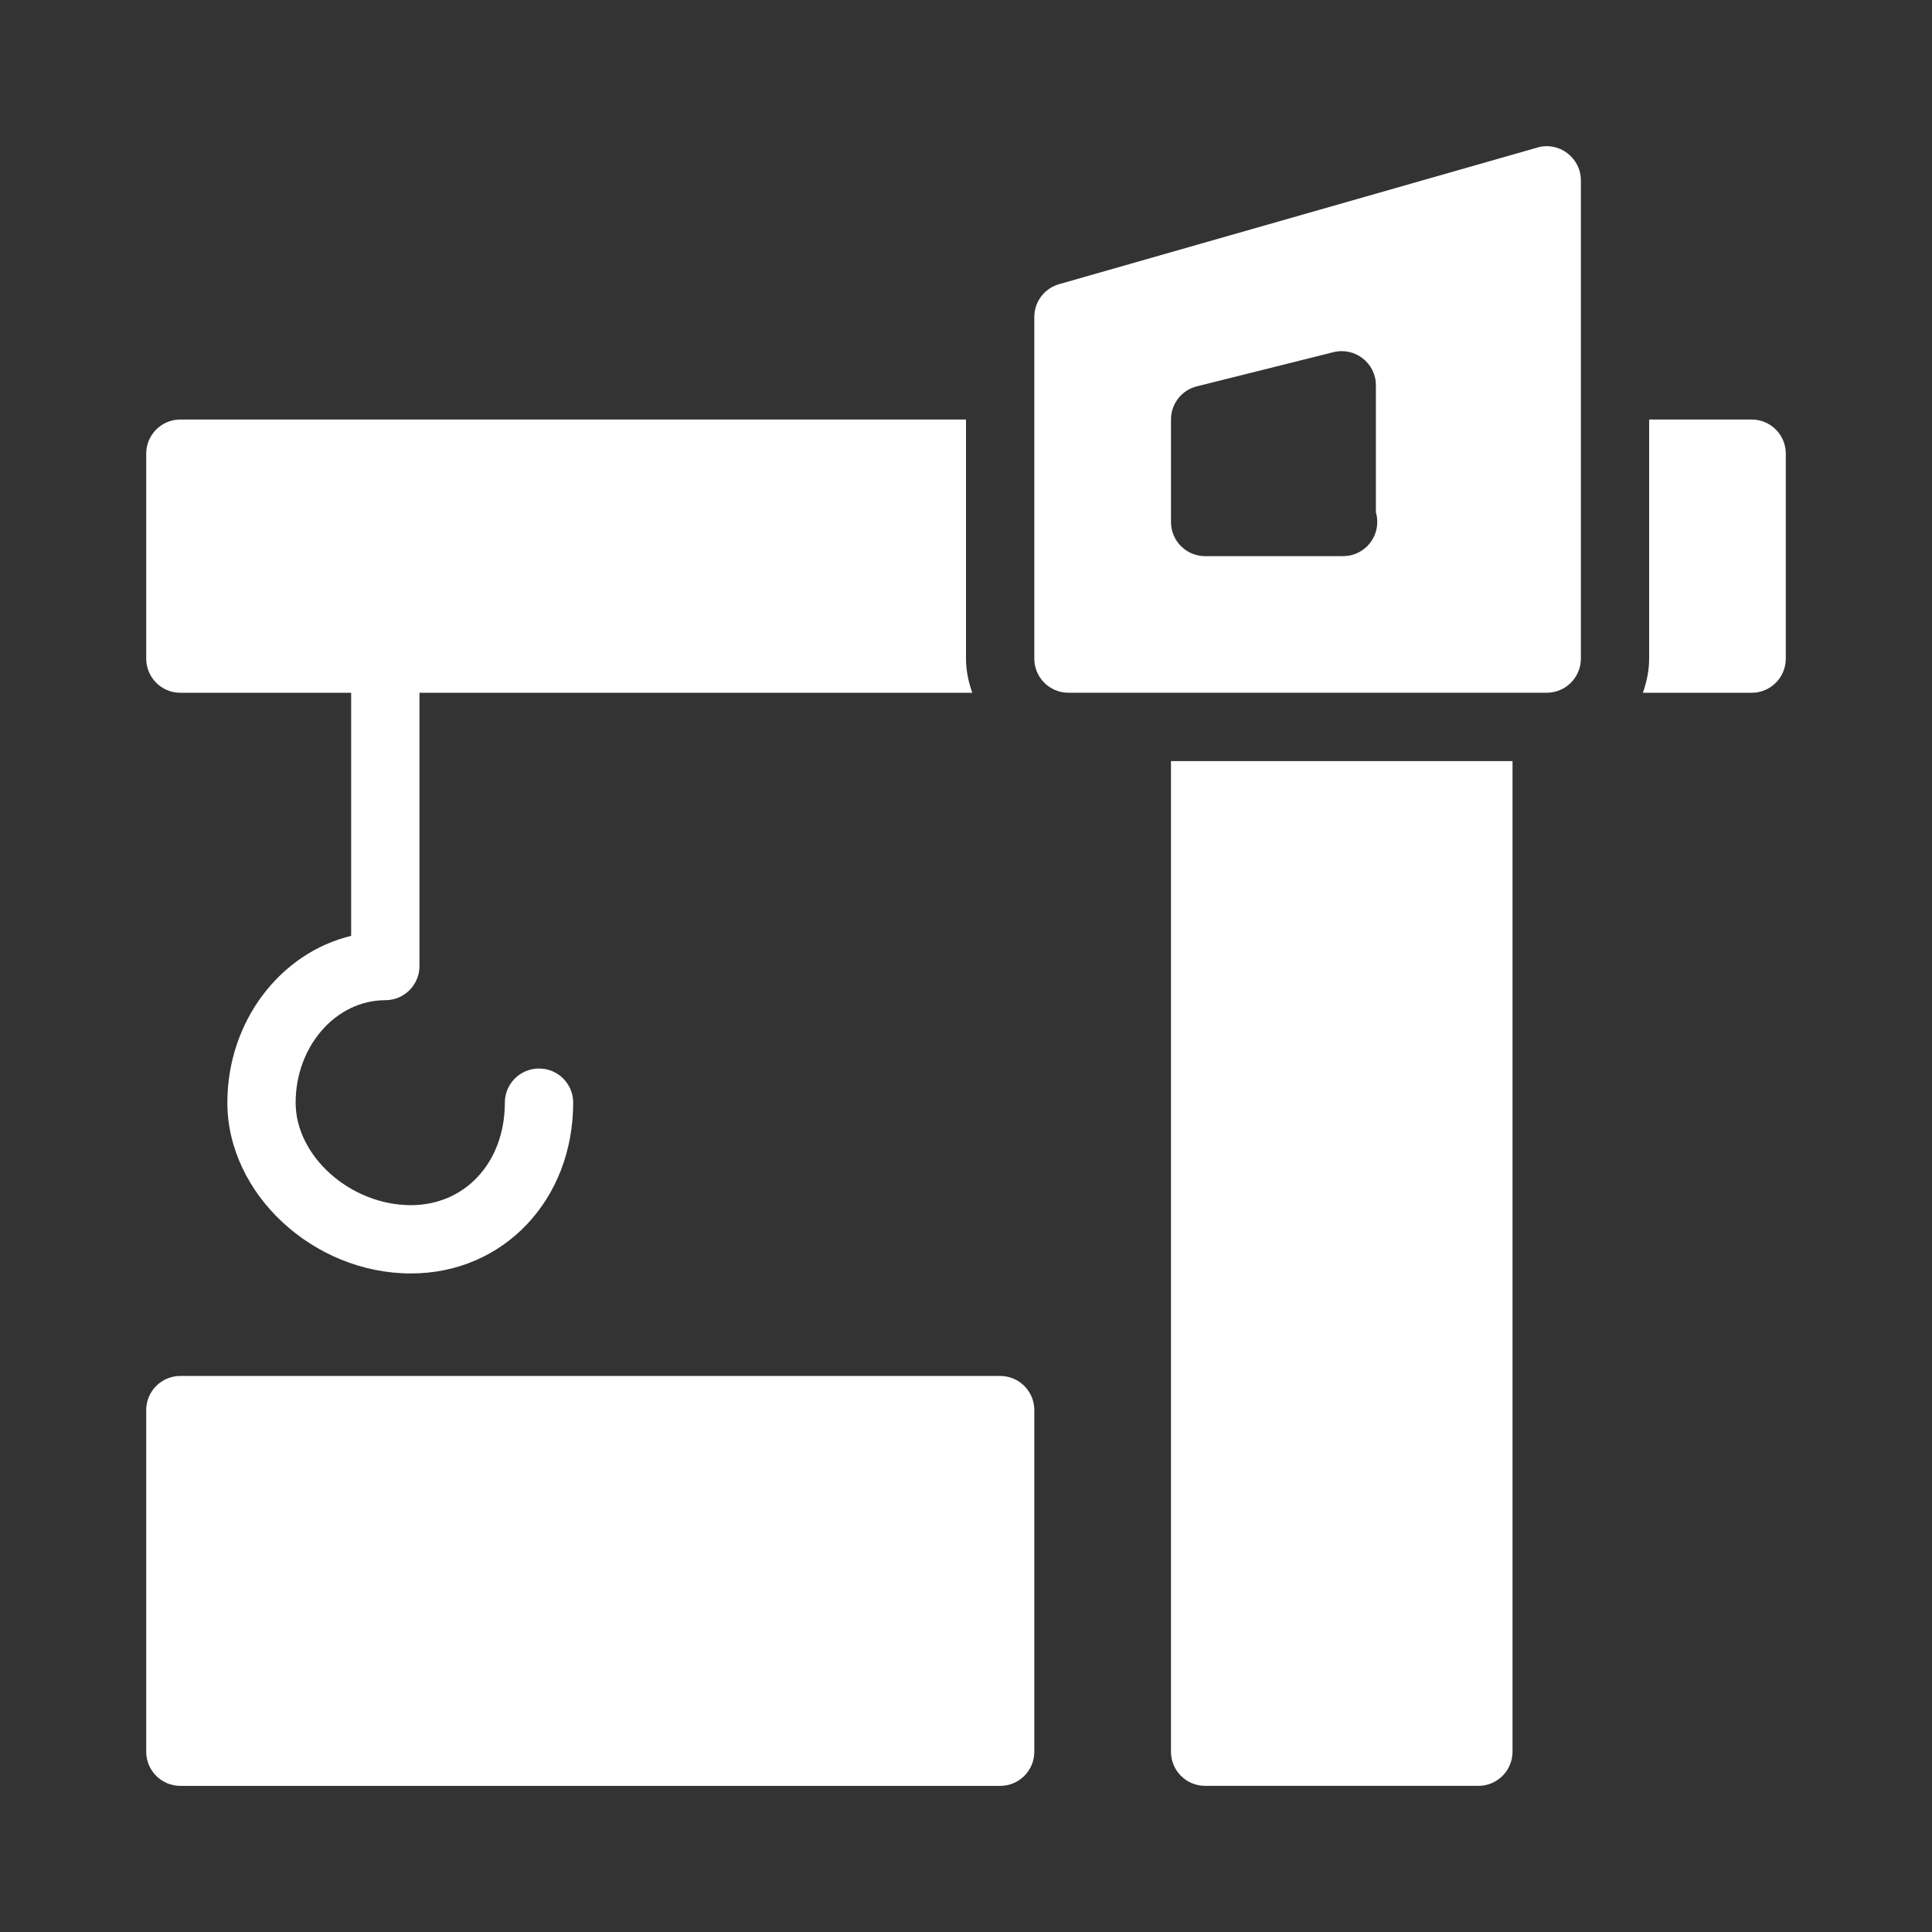 <?xml version="1.0" encoding="utf-8"?>
<!-- Generator: Adobe Illustrator 16.0.4, SVG Export Plug-In . SVG Version: 6.00 Build 0)  -->
<!DOCTYPE svg PUBLIC "-//W3C//DTD SVG 1.1//EN" "http://www.w3.org/Graphics/SVG/1.1/DTD/svg11.dtd">
<svg version="1.1" id="Layer_1" xmlns="http://www.w3.org/2000/svg" xmlns:xlink="http://www.w3.org/1999/xlink" x="0px" y="0px"
	 width="100px" height="100px" viewBox="0 0 100 100" enable-background="new 0 0 100 100" xml:space="preserve">
<rect x="0" y="0" width="100" height="100" fill="#333333" stroke="none"/>
<g>
	<g>
		<path fill="#FFFFFF" d="M19.944,51.77c0.977,0,1.768-0.79,1.768-1.768V35.858h28.613C50.129,35.302,50,34.711,50,34.09V21.714
			H9.336c-0.978,0-1.768,0.791-1.768,1.768V34.09c0,0.977,0.79,1.768,1.768,1.768h8.84v12.583c-3.661,0.877-6.408,4.415-6.408,8.633
			c0,4.71,4.44,8.84,9.503,8.84c4.785,0,8.397-3.802,8.397-8.84c0-0.978-0.79-1.768-1.768-1.768s-1.769,0.79-1.769,1.768
			c0,3.073-2.043,5.305-4.861,5.305c-3.125,0-5.968-2.527-5.968-5.305C15.303,54.149,17.386,51.77,19.944,51.77z"/>
		<path fill="#FFFFFF" d="M90.665,21.714h-5.306V34.09c0,0.622-0.128,1.212-0.324,1.768h5.63c0.978,0,1.767-0.791,1.767-1.768
			V23.481C92.432,22.504,91.643,21.714,90.665,21.714z"/>
		<path fill="#FFFFFF" d="M60.609,90.667c0,0.978,0.789,1.768,1.766,1.768h14.146c0.978,0,1.767-0.79,1.767-1.768V39.394H60.609
			V90.667z"/>
	</g>
	<path fill="#FFFFFF" d="M51.769,71.219H9.336c-0.978,0-1.768,0.791-1.768,1.769v17.68c0,0.978,0.79,1.768,1.768,1.768h42.433
		c0.978,0,1.767-0.79,1.767-1.768v-17.68C53.535,72.01,52.746,71.219,51.769,71.219z"/>
	<path fill="#FFFFFF" d="M79.568,7.639L54.816,14.71c-0.76,0.218-1.281,0.908-1.281,1.699v17.68c0,0.977,0.792,1.768,1.77,1.768
		h24.751c0.977,0,1.77-0.791,1.77-1.768V9.337C81.825,8.16,80.686,7.304,79.568,7.639z M69.521,28.786c-0.025,0-0.044-0.004-0.071,0
		h-7.074c-0.977,0-1.766-0.792-1.766-1.769v-5.304c0-0.812,0.551-1.52,1.338-1.716l7.073-1.769c1.102-0.276,2.195,0.556,2.195,1.717
		v6.575c0.048,0.159,0.071,0.324,0.071,0.497C71.287,27.995,70.494,28.786,69.521,28.786z"/>
</g>
</svg>

